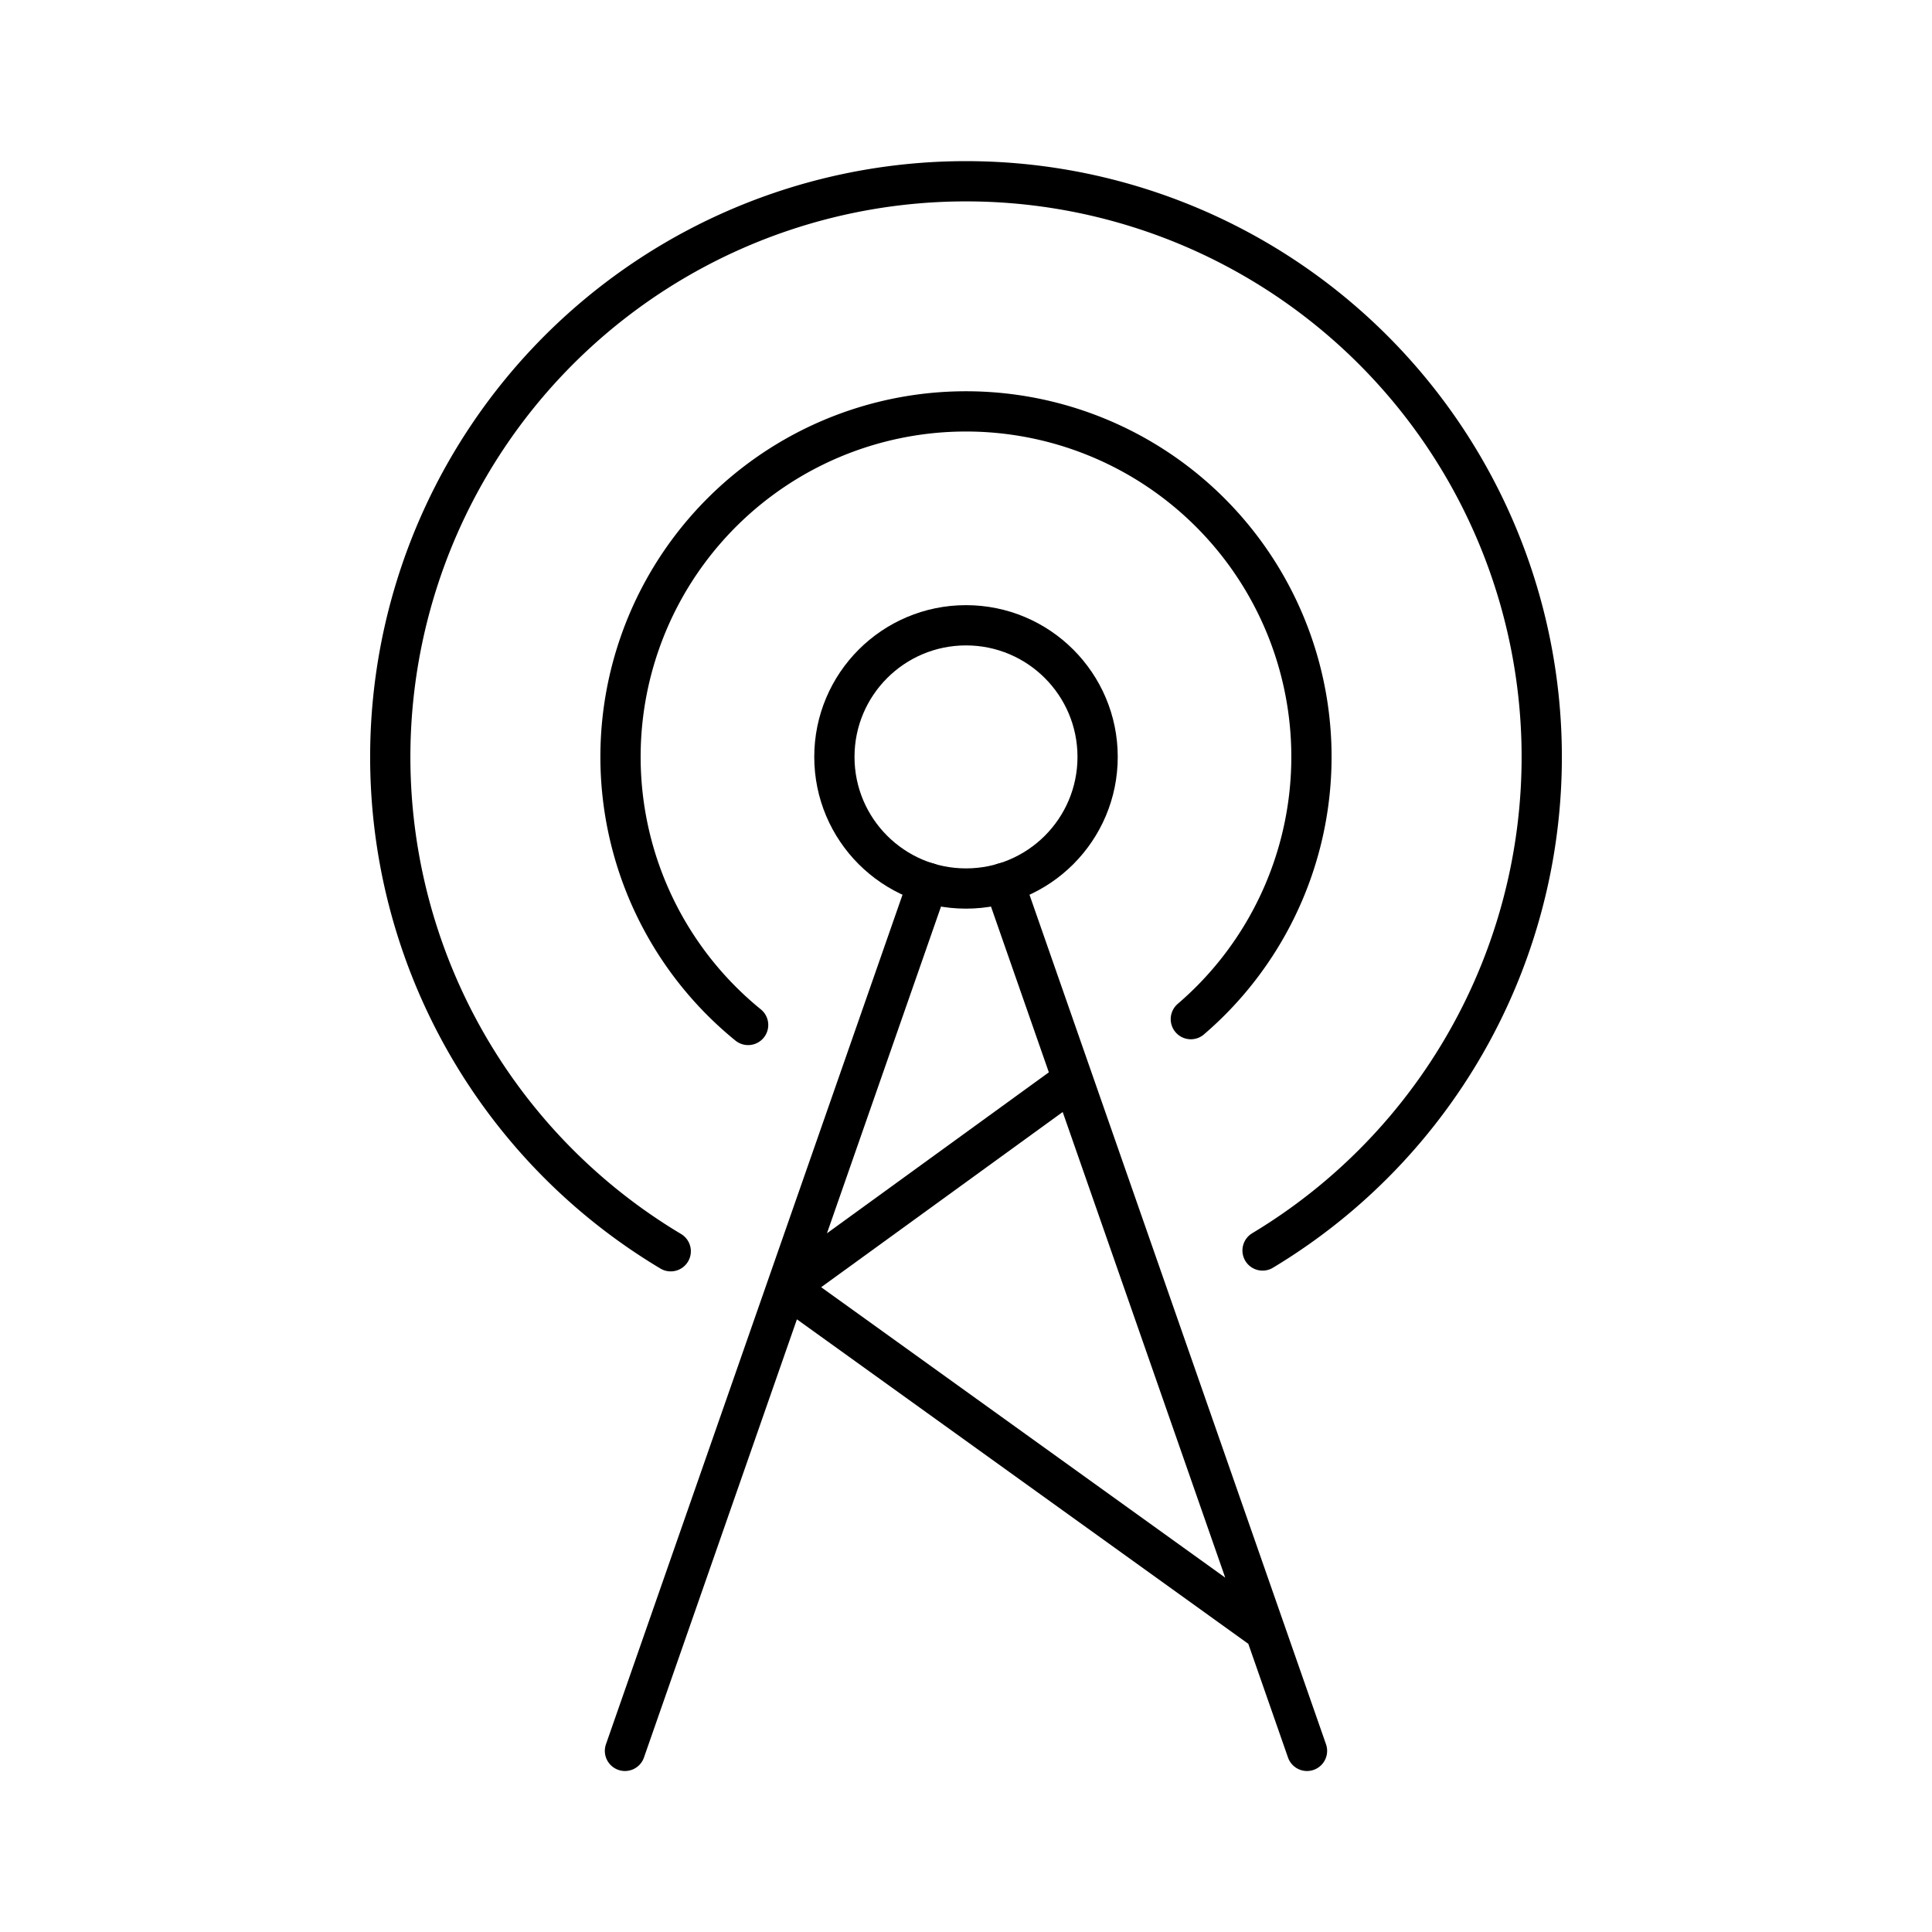 <?xml version="1.0" encoding="utf-8"?>
<!-- Generator: www.svgicons.com -->
<svg xmlns="http://www.w3.org/2000/svg" width="800" height="800" viewBox="0 0 48 48">
<circle cx="24" cy="18.805" r="3.27" fill="none" stroke="currentColor" stroke-linecap="round" stroke-linejoin="round"/><path fill="none" stroke="currentColor" stroke-linecap="round" stroke-linejoin="round" d="M24.945 21.935L32.472 43.5m-9.417-21.565L15.527 43.5m11.126-16.672l-7.105 5.154l11.887 8.545M29.586 25.32a8.583 8.583 0 1 0-10.999.145"/><path fill="none" stroke="currentColor" stroke-linecap="round" stroke-linejoin="round" d="M31.368 31.068a14.304 14.304 0 1 0-14.704.019"/>
</svg>